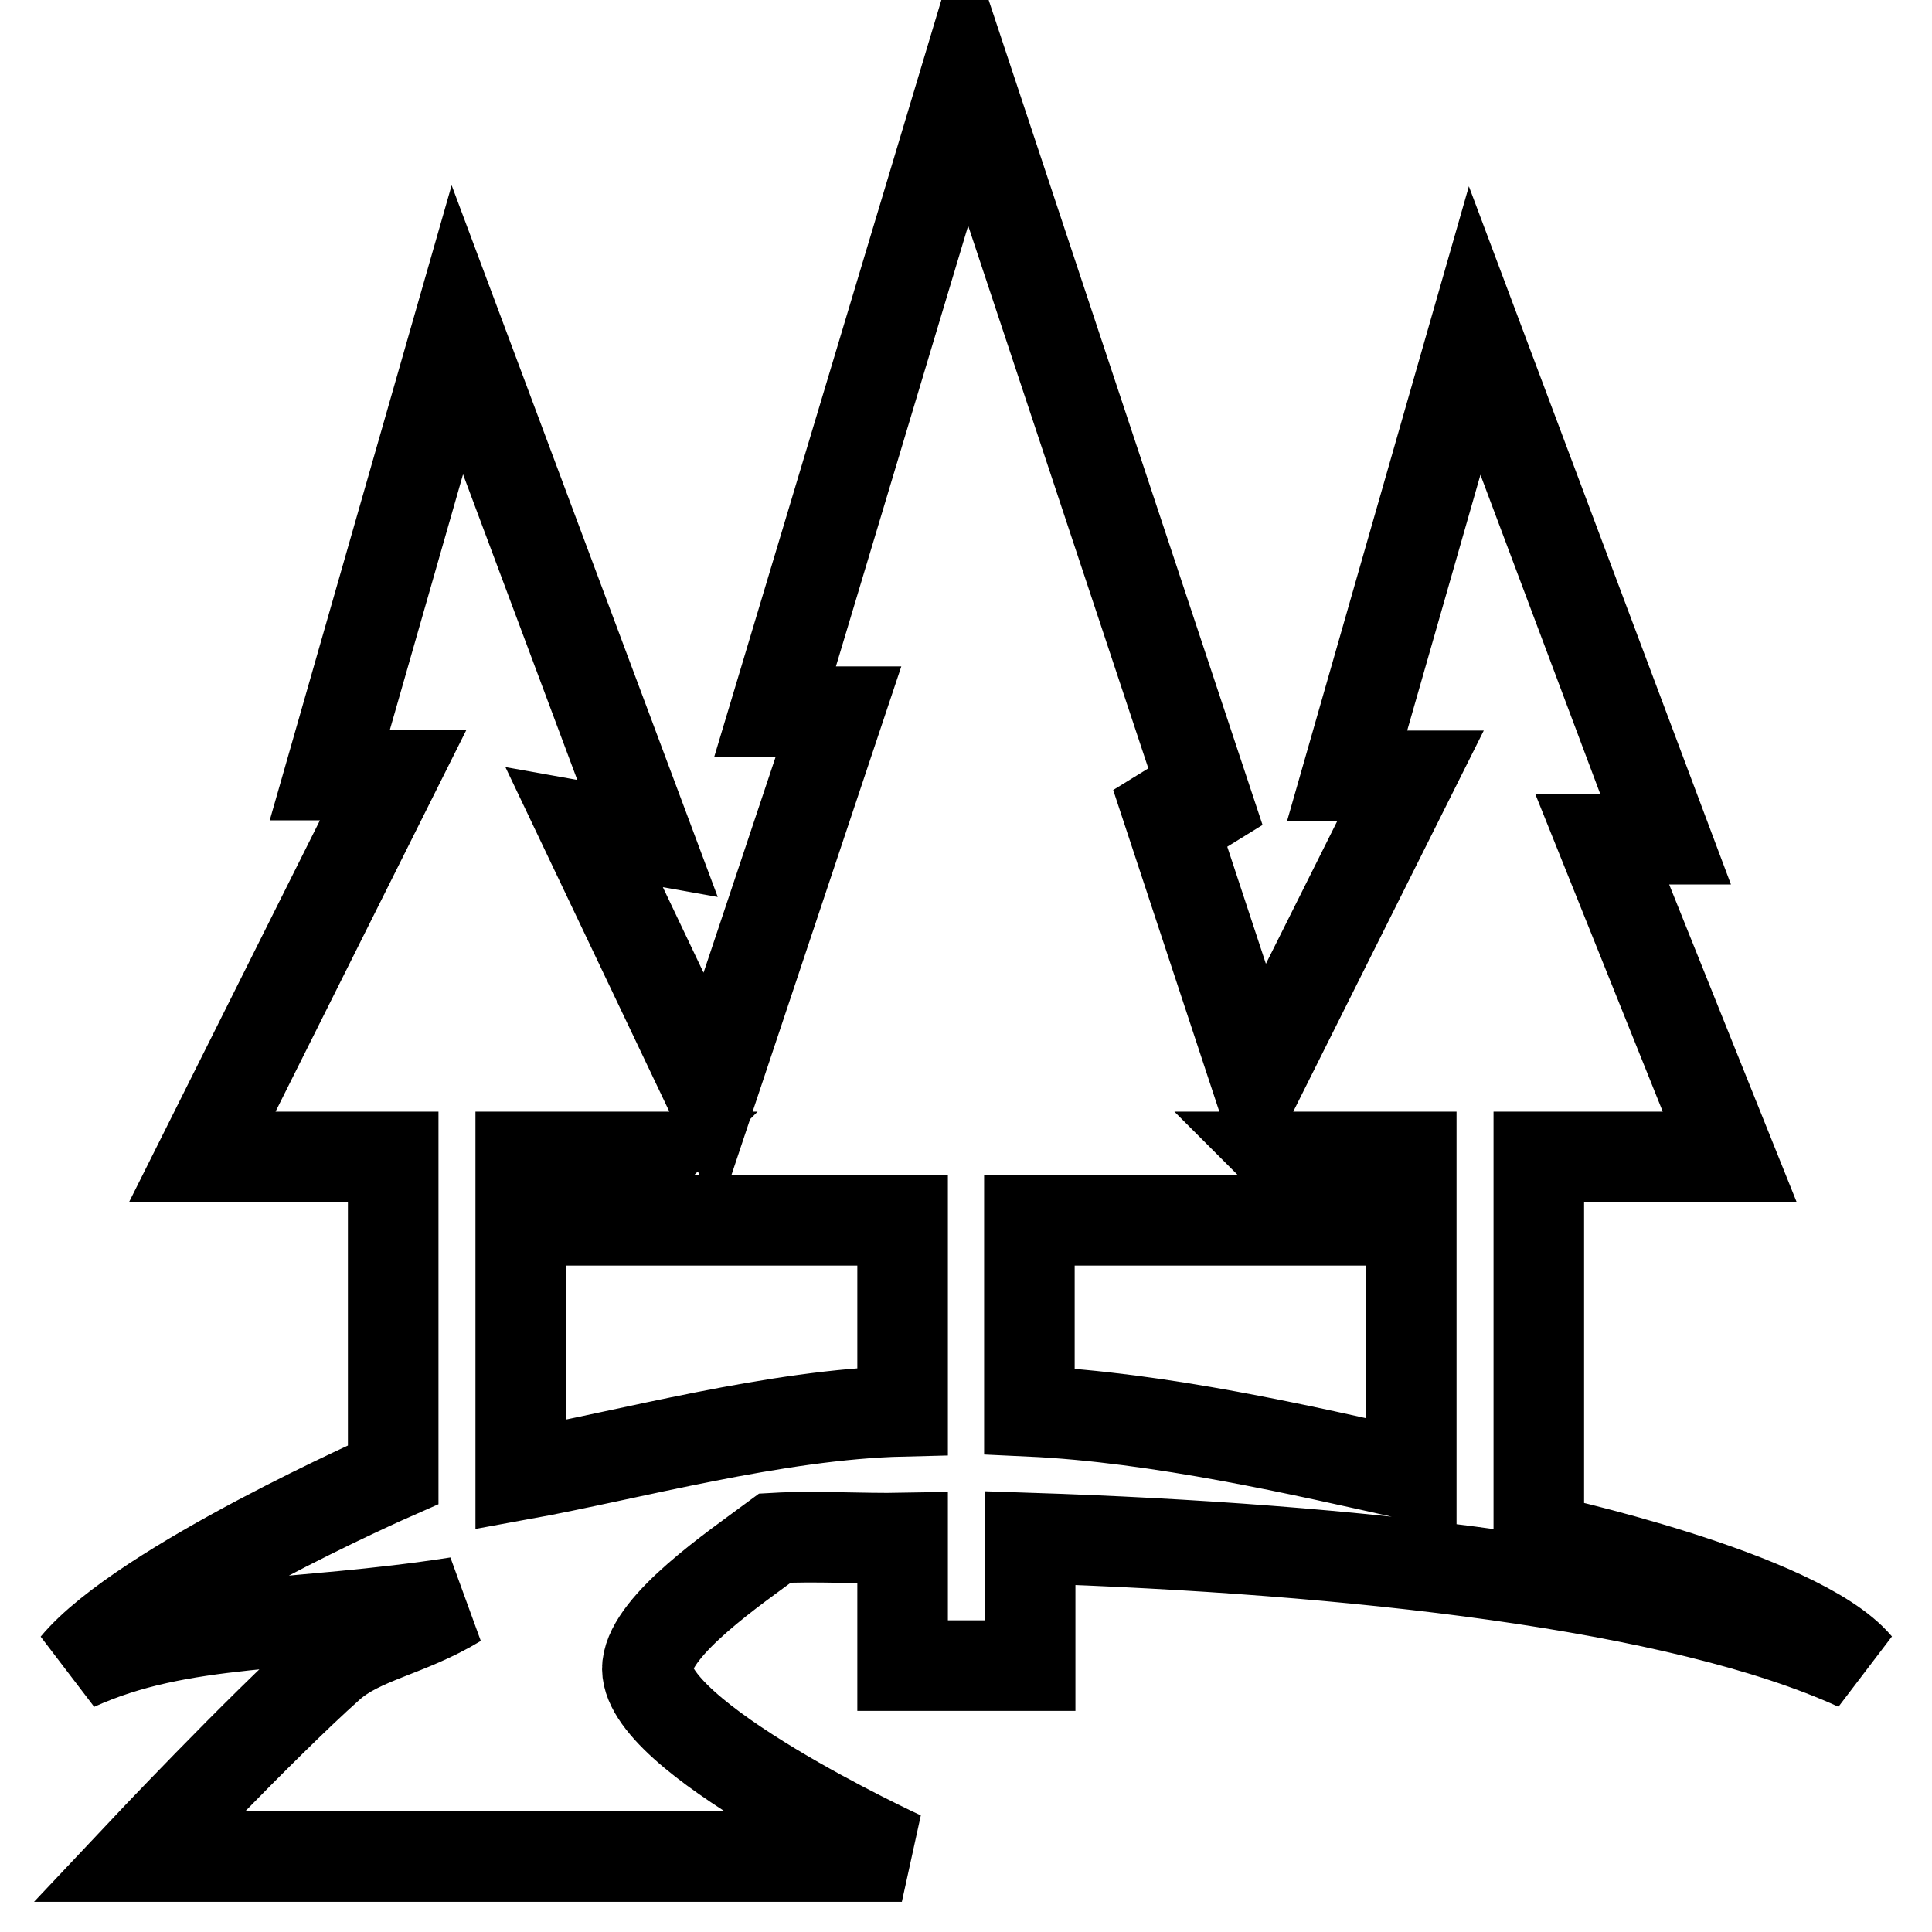 <?xml version="1.0" encoding="utf-8"?>
<!-- Svg Vector Icons : http://www.onlinewebfonts.com/icon -->
<!DOCTYPE svg PUBLIC "-//W3C//DTD SVG 1.1//EN" "http://www.w3.org/Graphics/SVG/1.1/DTD/svg11.dtd">
<svg version="1.1" xmlns="http://www.w3.org/2000/svg" xmlns:xlink="http://www.w3.org/1999/xlink" x="0px" y="0px" viewBox="0 0 256 256" enable-background="new 0 0 256 256" xml:space="preserve">
<g><g><path stroke-width="12" fill-opacity="0" stroke="#000000"  d="M203.9,203.9v-50.6h25.3l-16.9-42.1h8.4l-25.3-67.4l-16.9,59h8.4l-20.3,40.6l-13.4-40.6l8.4,8.4L128,10l-25.3,84.3h8.4l-16.9,50.6l-16.8-35.3l8.4,1.5L60.6,43.7l-16.9,59h8.4l-25.3,50.6h25.3v42.1c0,0-33.2,14.6-42.1,25.3c14.1-6.4,28.7-5,50.6-8.4c-6.6,4-12.7,4.7-16.9,8.4c-9.2,8.2-25.3,25.3-25.3,25.3h101.1c0,0-34.7-16-33.7-25.3c0.6-5.5,11.5-12.9,16.9-16.9c5.2-0.3,11.5,0.1,16.9,0v16.9h16.9v-16.9c42.4,1.4,86,6.1,109.6,16.9C238.2,211.3,203.9,203.9,203.9,203.9z M119.6,187c-16.8,0.4-36.3,5.8-50.6,8.4v-42.1h16.9l-8.4,8.4h42.1V187z M187,195.4c-14.3-3.2-33.3-7.6-50.6-8.4v-25.3h42.1l-8.4-8.4H187V195.4z"/></g></g>
</svg>